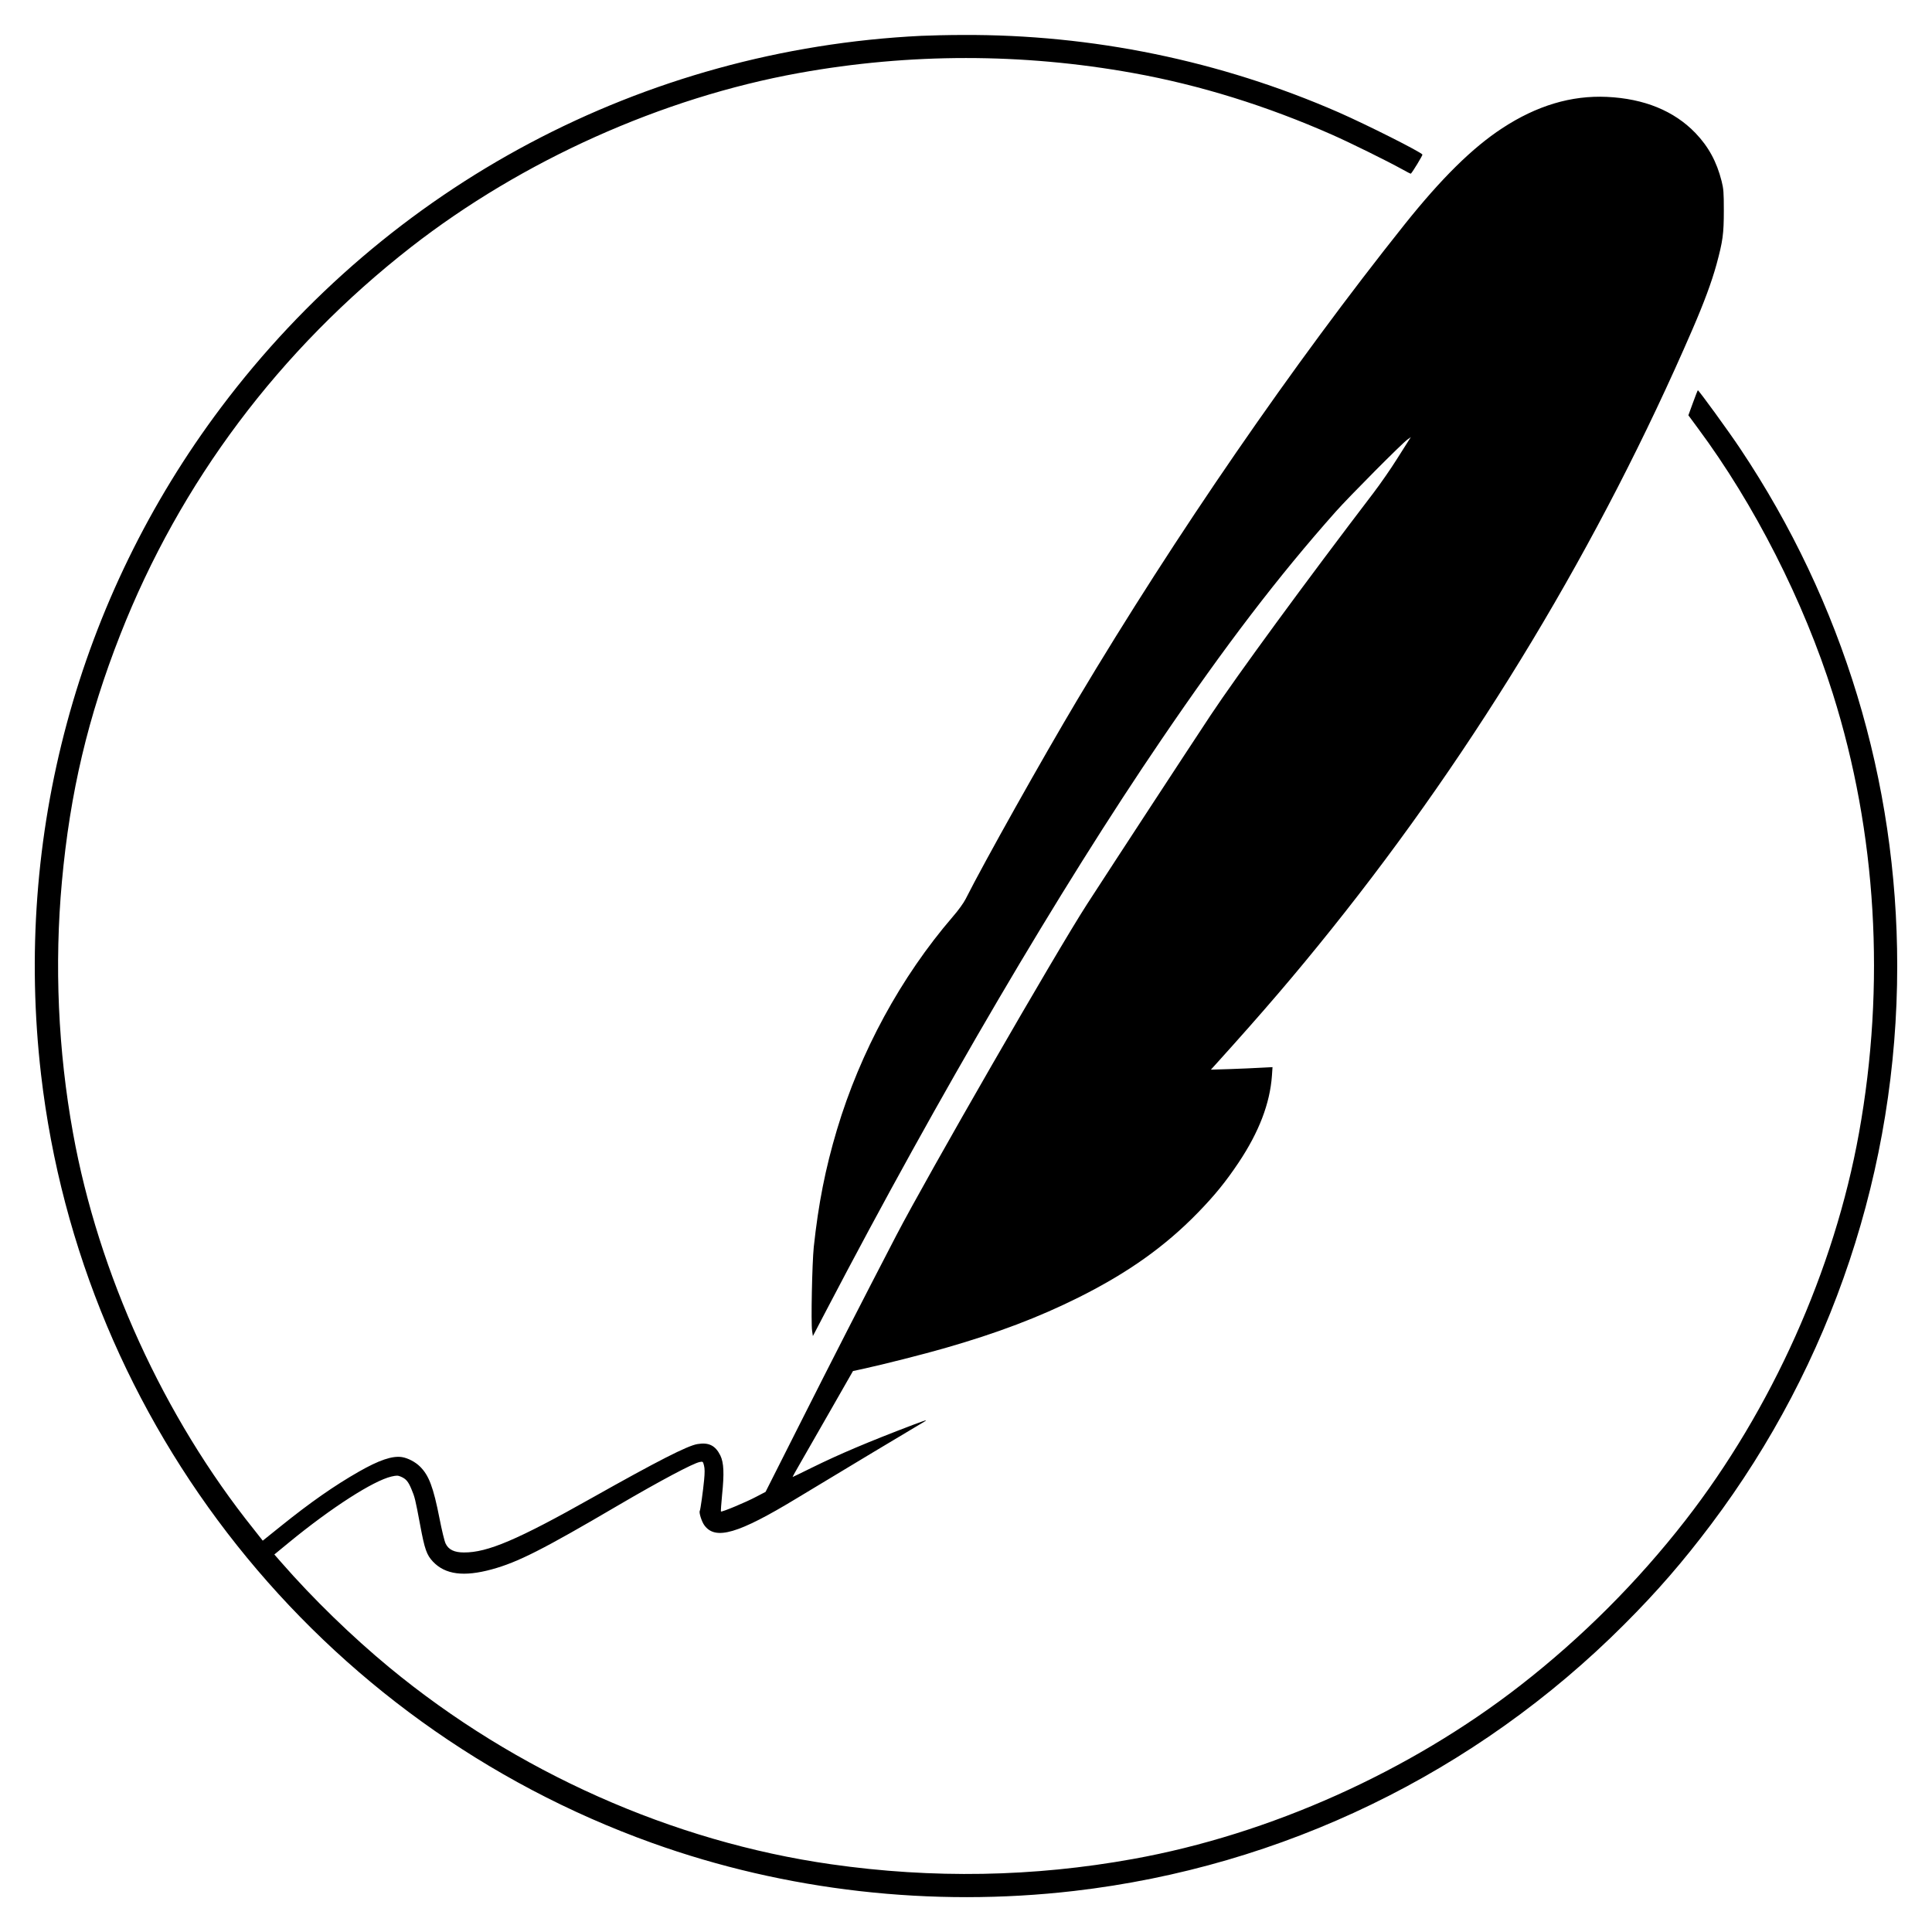 <?xml version="1.0" standalone="no"?>
<!DOCTYPE svg PUBLIC "-//W3C//DTD SVG 20010904//EN"
 "http://www.w3.org/TR/2001/REC-SVG-20010904/DTD/svg10.dtd">
<svg version="1.0" xmlns="http://www.w3.org/2000/svg"
 width="2000pt" height="2000pt" viewBox="0 0 2000 2000"
 preserveAspectRatio="xMidYMid meet">

<g transform="translate(0,2000) scale(0.1,-0.1)"
fill="#000000" stroke="none">
<path d="M9535 19629 c-2876 -141 -5513 -1540 -7247 -3847 -1485 -1975 -2149
-4437 -1863 -6906 421 -3626 2878 -6716 6325 -7954 1381 -496 2896 -668 4370
-497 2155 250 4156 1219 5695 2760 342 342 607 648 899 1036 1251 1663 1926
3687 1926 5779 0 1916 -561 3763 -1625 5355 -119 179 -429 605 -439 605 -2 0
-25 -58 -51 -130 l-47 -129 98 -133 c585 -787 1096 -1792 1397 -2748 454
-1439 548 -3017 271 -4550 -255 -1415 -904 -2861 -1797 -4009 -496 -637 -1071
-1212 -1708 -1708 -1148 -893 -2594 -1542 -4009 -1797 -1033 -187 -2076 -205
-3125 -55 -1644 234 -3266 957 -4575 2038 -387 320 -789 710 -1119 1088 l-71
81 157 129 c434 356 867 634 1055 678 54 12 66 12 97 -1 54 -23 77 -50 110
-129 35 -83 40 -103 91 -375 46 -248 67 -307 132 -376 127 -134 319 -159 609
-80 270 74 525 203 1309 663 437 256 775 435 842 448 35 7 35 6 46 -37 8 -30
8 -75 1 -148 -11 -115 -38 -310 -45 -321 -10 -17 20 -111 47 -148 114 -158
349 -90 959 280 431 261 1249 752 1297 779 24 13 41 25 39 27 -1 2 -61 -19
-132 -46 -463 -176 -765 -304 -1047 -443 -109 -54 -200 -98 -202 -98 -2 0 33
64 79 143 45 78 186 325 314 548 l232 406 102 22 c216 47 632 153 848 215 547
157 971 318 1390 527 509 255 889 525 1230 875 174 179 288 319 422 519 211
316 324 611 345 899 l6 89 -119 -6 c-65 -4 -209 -10 -319 -14 l-200 -6 50 55
c503 557 823 931 1201 1403 1505 1880 2778 3994 3734 6205 121 280 198 488
249 672 65 240 76 315 76 558 0 191 -3 225 -23 305 -51 202 -136 357 -270 497
-222 231 -532 357 -917 375 -369 17 -727 -90 -1085 -325 -307 -201 -628 -517
-1011 -997 -1153 -1446 -2364 -3205 -3384 -4915 -365 -612 -966 -1684 -1158
-2065 -21 -42 -75 -117 -134 -185 -538 -625 -958 -1399 -1199 -2205 -120 -402
-192 -766 -240 -1215 -17 -166 -30 -787 -17 -868 l8 -53 140 268 c1170 2239
2415 4360 3469 5908 661 972 1211 1692 1805 2360 132 149 688 709 741 745 l35
25 -16 -25 c-9 -14 -67 -106 -130 -205 -62 -99 -170 -254 -239 -345 -703 -921
-1414 -1892 -1685 -2300 -264 -399 -979 -1492 -1282 -1960 -320 -495 -1657
-2818 -1975 -3430 -352 -678 -668 -1295 -1013 -1980 l-340 -674 -98 -51 c-105
-56 -355 -160 -364 -152 -2 3 3 80 12 172 23 223 18 333 -18 408 -51 103 -120
138 -237 118 -102 -16 -415 -176 -1092 -557 -770 -434 -1083 -567 -1326 -565
-99 0 -159 29 -189 92 -12 24 -40 141 -63 259 -64 326 -110 447 -202 538 -48
48 -125 88 -186 98 -100 16 -238 -31 -448 -151 -254 -145 -503 -319 -806 -563
l-188 -151 -93 118 c-932 1163 -1608 2645 -1871 4101 -155 854 -194 1746 -115
2605 84 920 270 1705 604 2555 620 1579 1650 2951 3010 4012 1151 897 2598
1546 4015 1802 1147 207 2313 207 3460 0 690 -124 1382 -339 2065 -641 185
-82 564 -269 714 -352 51 -29 95 -51 96 -49 21 21 124 192 120 198 -18 28
-574 308 -870 438 -1222 534 -2550 807 -3890 800 -148 0 -342 -5 -430 -9z"/>
</g>
</svg>
